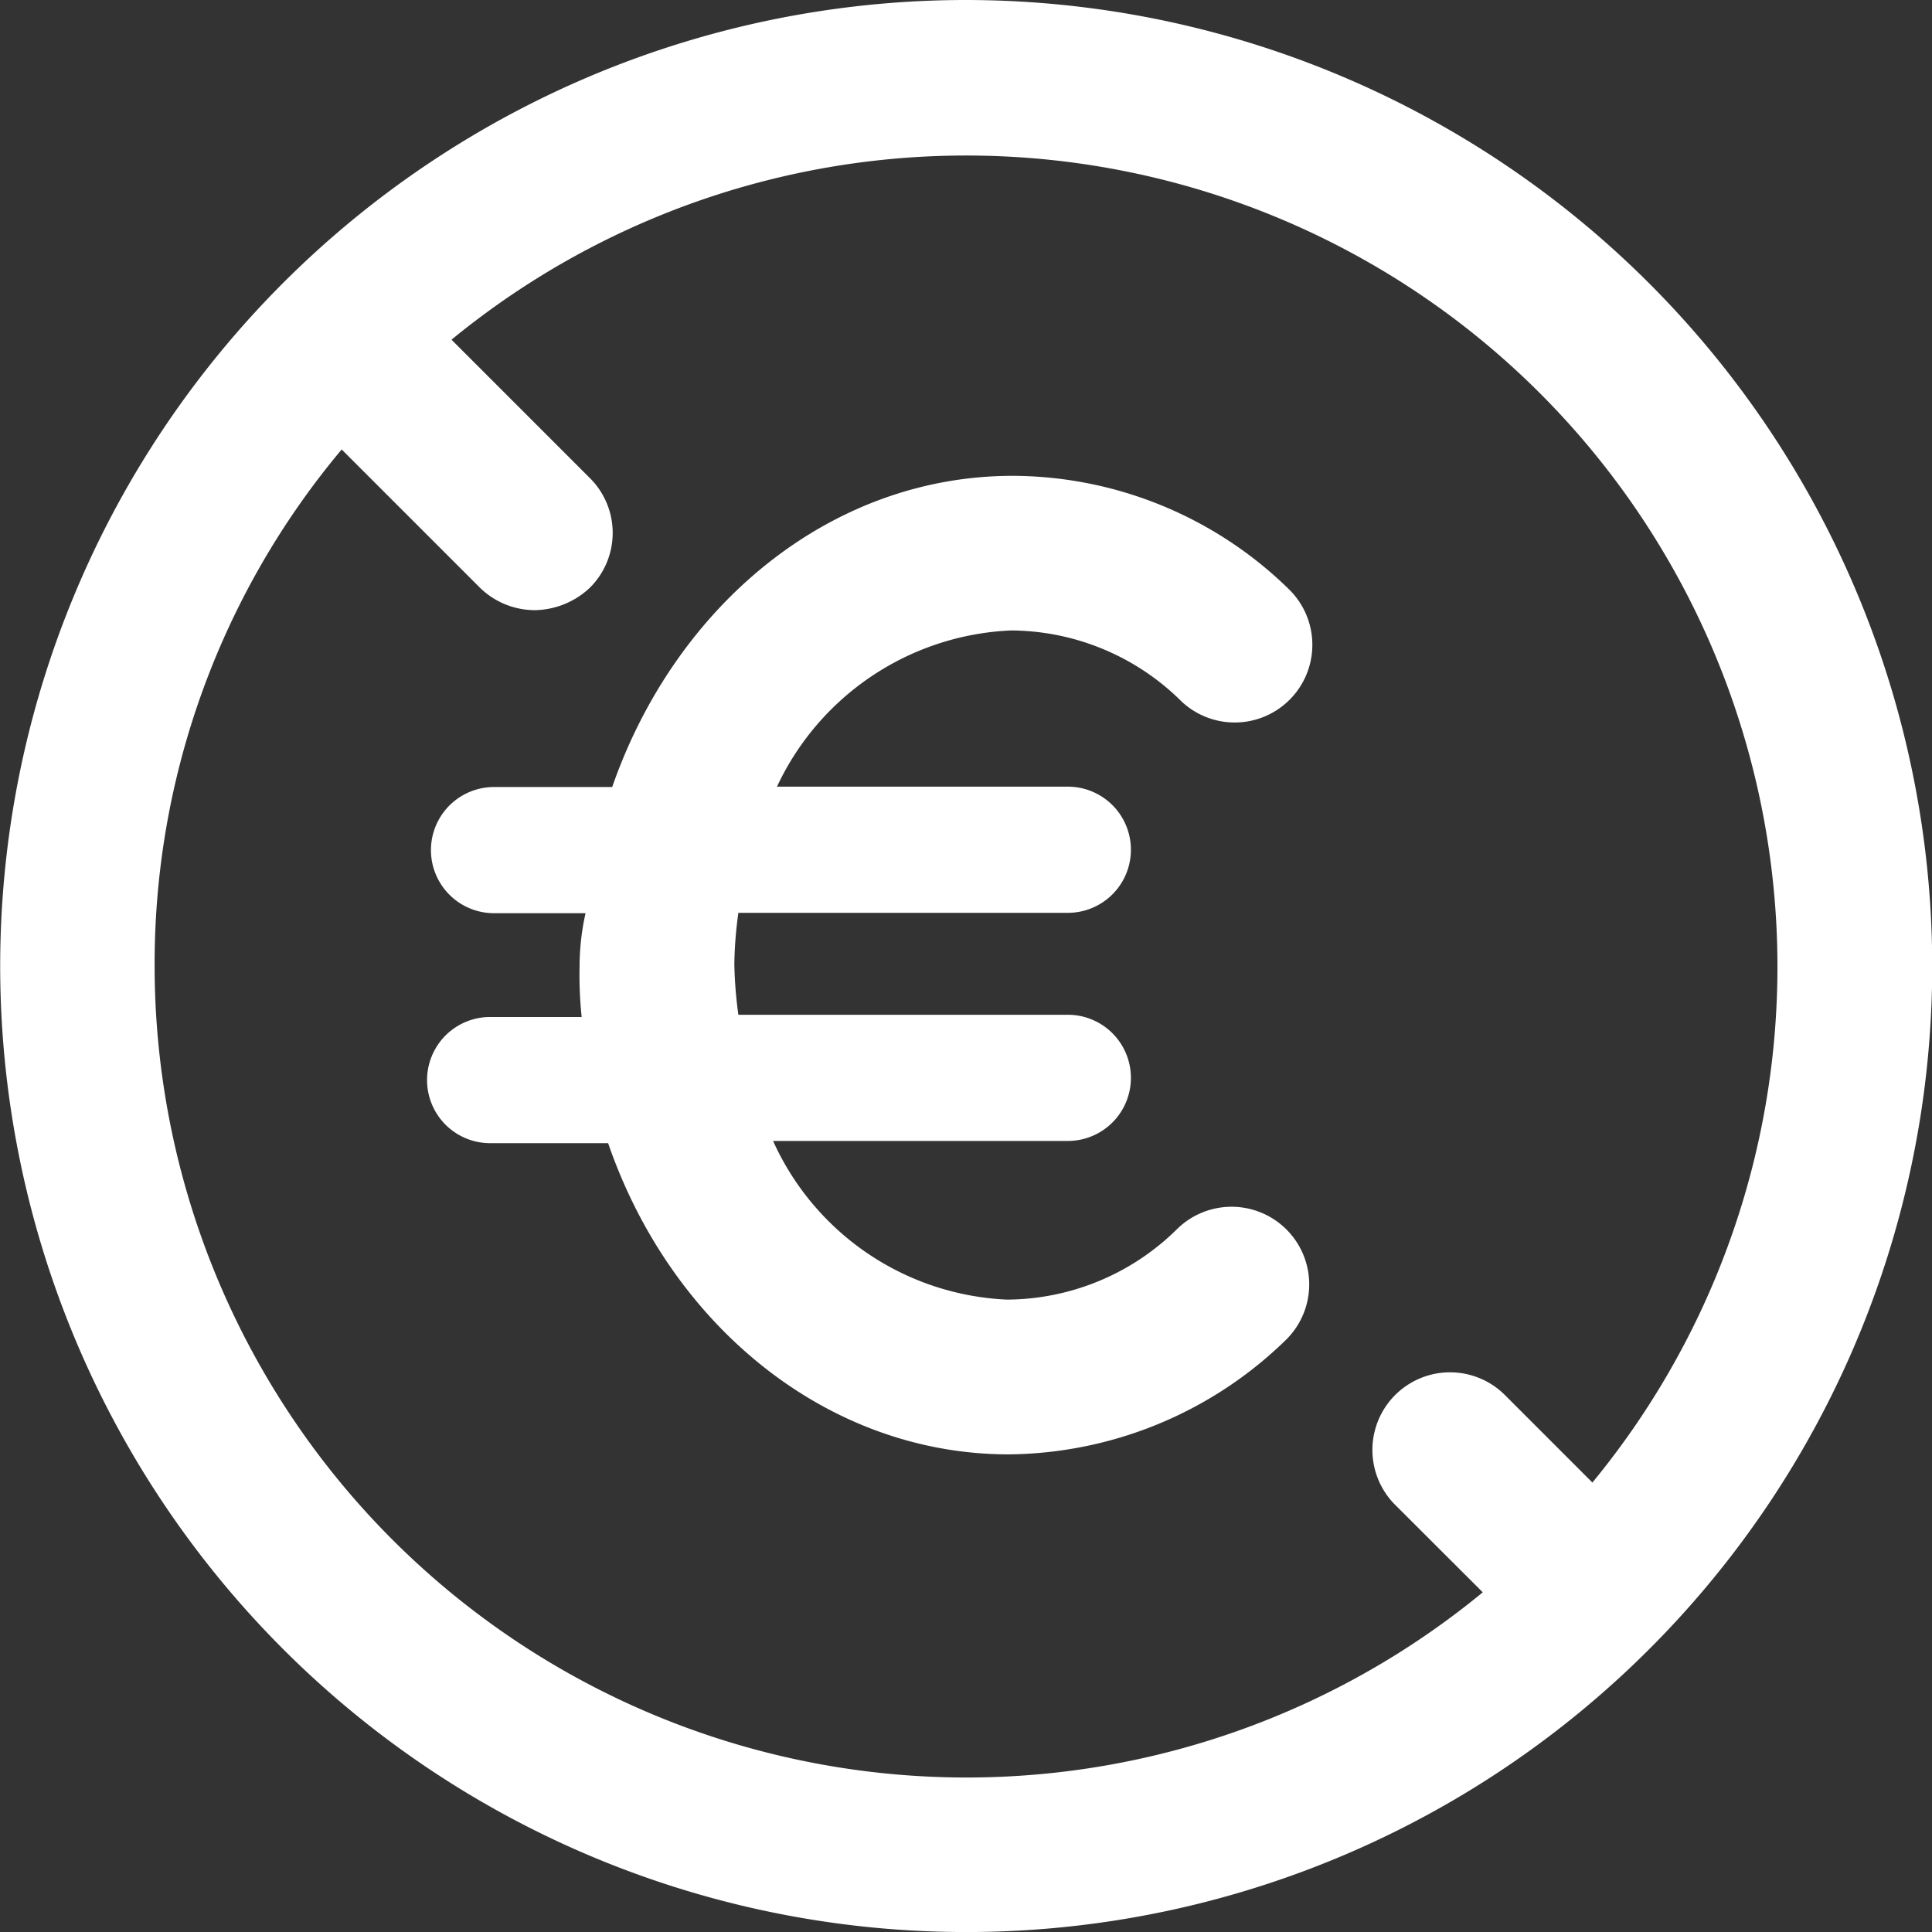 <?xml version="1.0" encoding="UTF-8"?>
<svg xmlns="http://www.w3.org/2000/svg" width="41.695" height="41.695" viewBox="0 0 41.695 41.695">
  <rect x="0" y="0" width="41.695" height="41.695" fill="#333333" stroke="none"/>
  <g id="free" transform="translate(-2.5 -2.5)">
    <path id="Tracé_119" data-name="Tracé 119" d="M23.348,2.5A20.848,20.848,0,1,0,44.2,23.348,20.867,20.867,0,0,0,23.348,2.5ZM36.866,34.495l-1.888-1.888a1.675,1.675,0,0,0-2.369,2.369L34.5,36.864A17.523,17.523,0,0,1,5.837,23.348,17.267,17.267,0,0,1,9.874,12.2l2.985,2.985a1.7,1.7,0,0,0,1.185.483,1.771,1.771,0,0,0,1.185-.483,1.668,1.668,0,0,0,0-2.369L12.244,9.831A17.508,17.508,0,0,1,36.866,34.495Z" fill="#fff"/>
    <path id="Tracé_120" data-name="Tracé 120" d="M36.1,29.235a5.254,5.254,0,0,1,3.686,1.536,1.676,1.676,0,0,0,2.325-2.414,8.557,8.557,0,0,0-5.97-2.459c-3.95,0-7.287,2.808-8.646,6.716H24.945a1.361,1.361,0,0,0,0,2.723H26.92a5.272,5.272,0,0,0-.129,1.14,8.688,8.688,0,0,0,.045,1.1H24.861a1.361,1.361,0,1,0,0,2.723h2.546c1.361,3.95,4.741,6.716,8.646,6.716a8.67,8.67,0,0,0,5.97-2.459A1.676,1.676,0,1,0,39.7,42.14a5.257,5.257,0,0,1-3.686,1.536,5.819,5.819,0,0,1-5.047-3.424h6.361a1.361,1.361,0,1,0,0-2.723h-7.11a9.1,9.1,0,0,1-.087-1.1,8.758,8.758,0,0,1,.087-1.1h7.11a1.361,1.361,0,1,0,0-2.723l-6.277,0A5.856,5.856,0,0,1,36.1,29.235Z" transform="translate(-11.783 -13.129)" fill="#fff"/>
  </g>
</svg>
